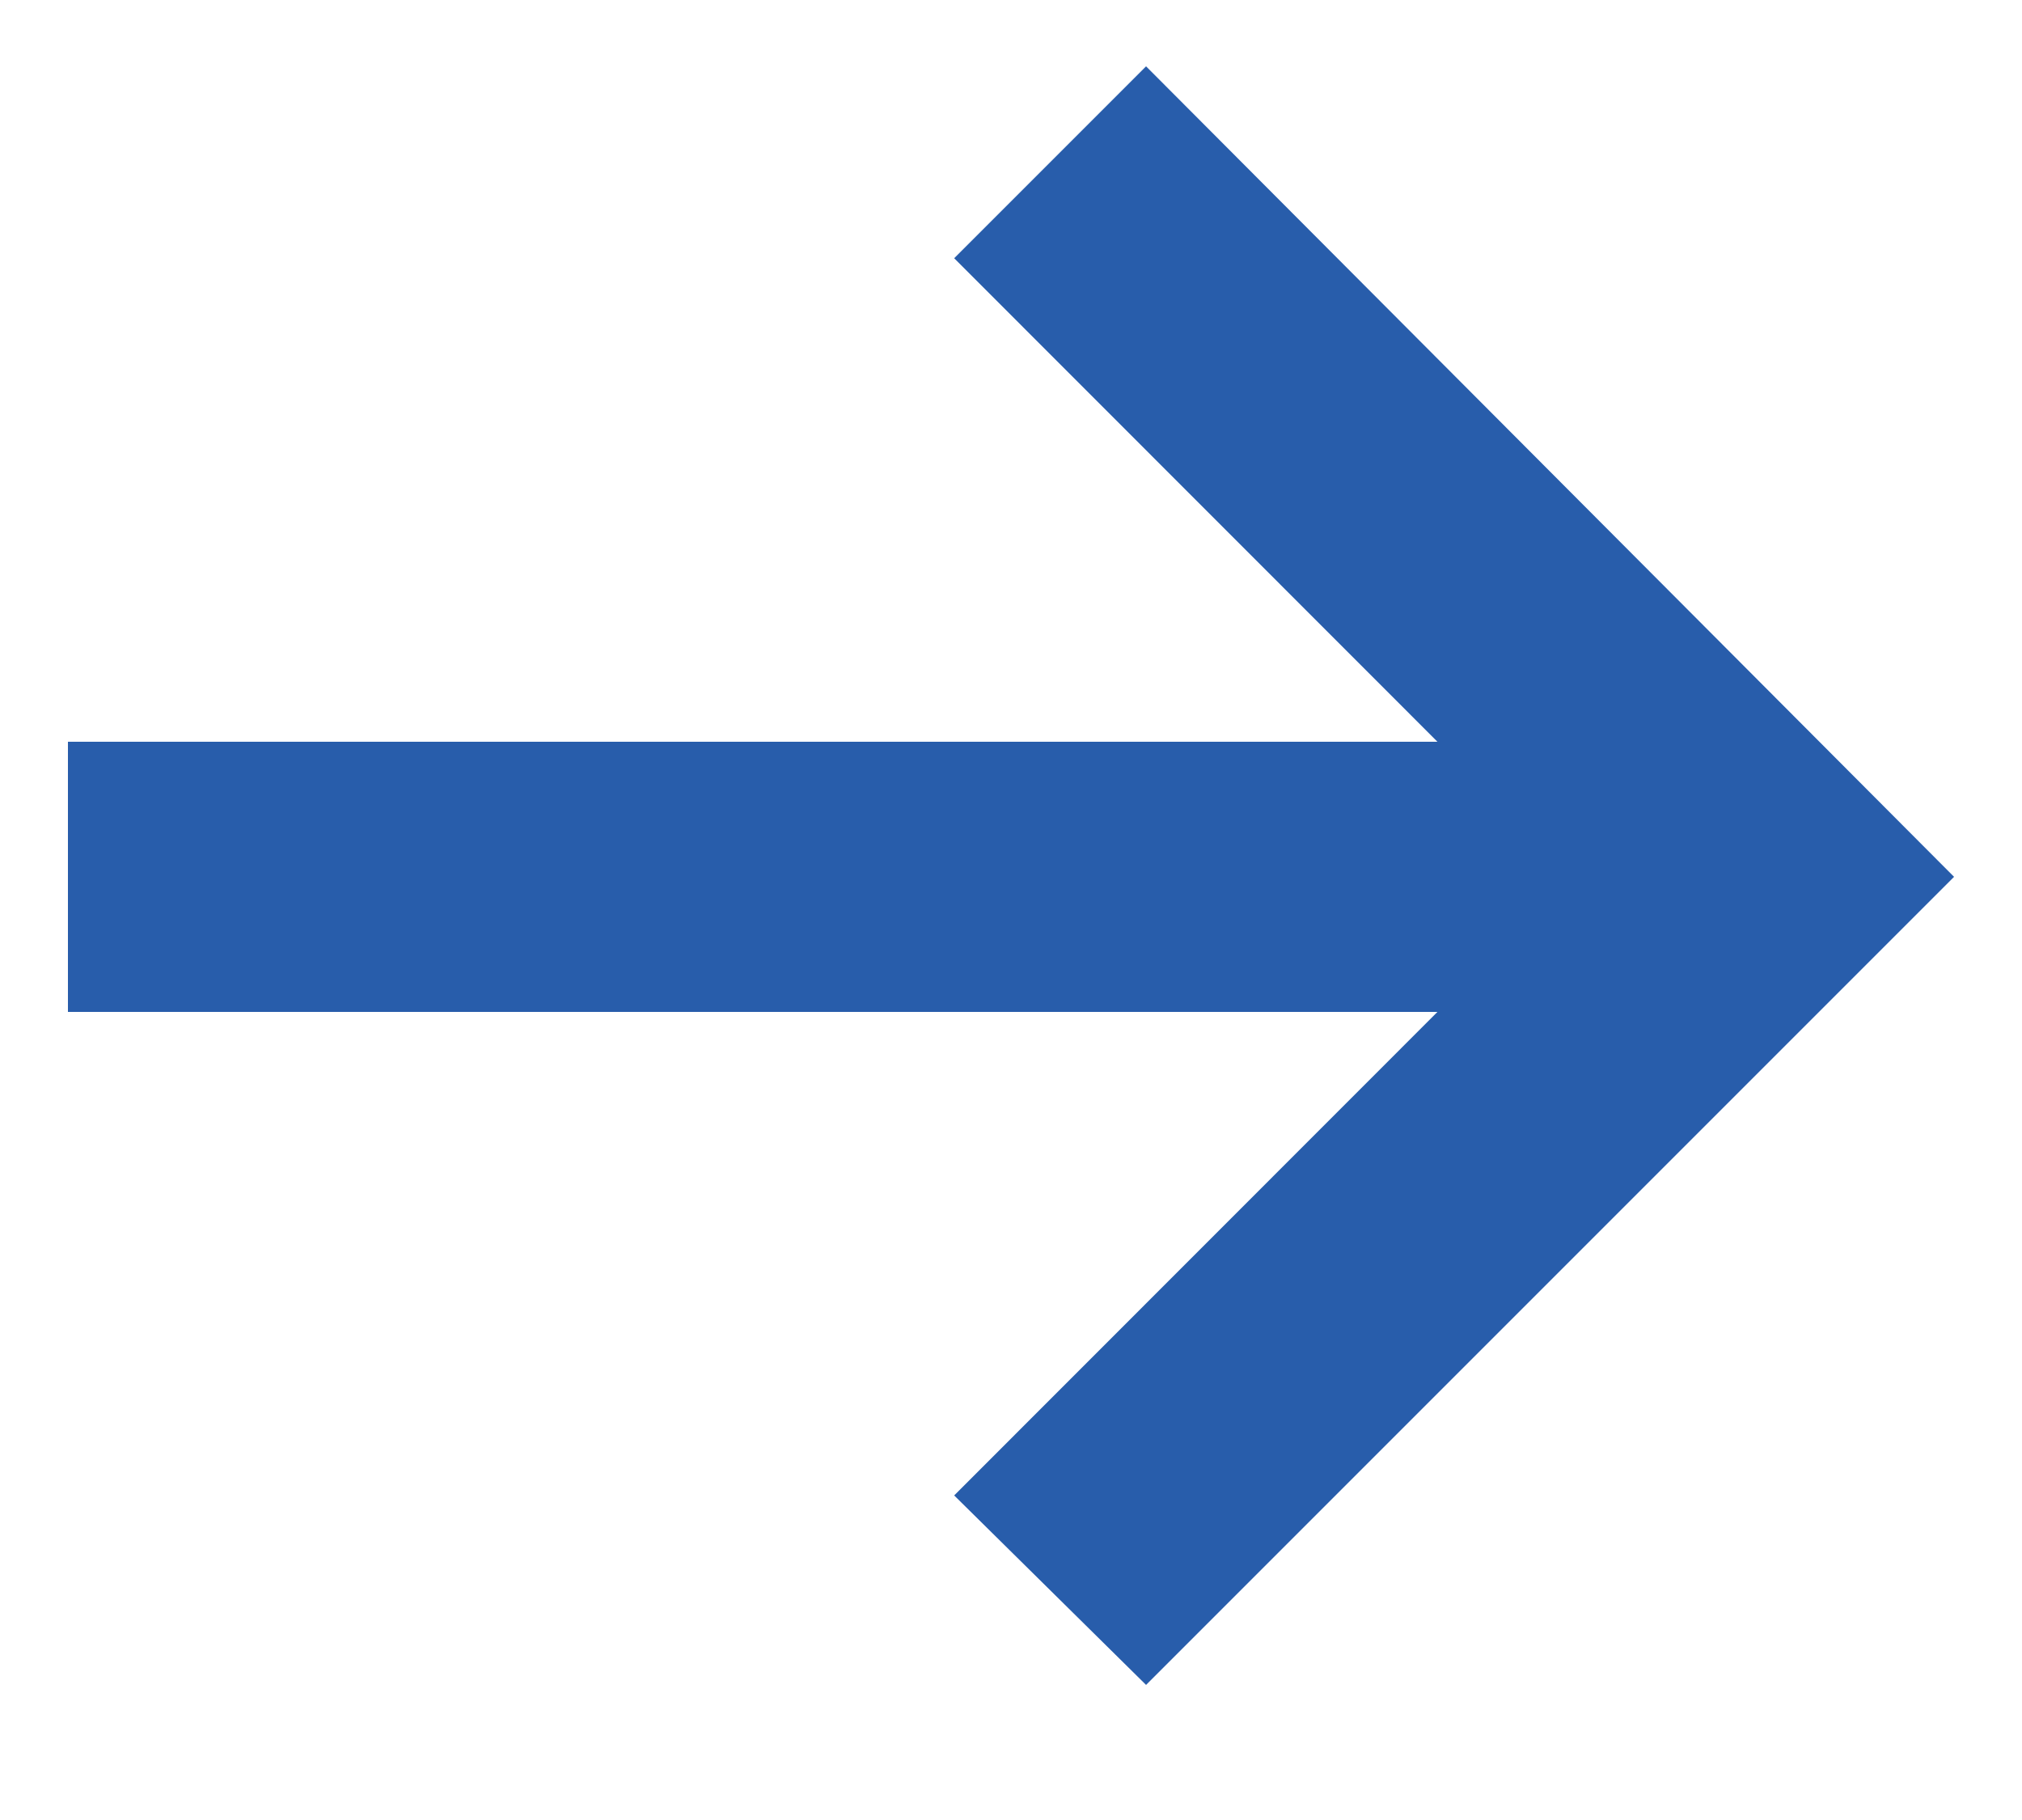 <svg width="10" height="9" viewBox="0 0 10 9" fill="none" xmlns="http://www.w3.org/2000/svg">
<path d="M7.109 3.668L4.719 1.277L5.668 0.328L9.664 4.336L5.668 8.332L4.719 7.395L7.109 5.004H0.336V3.668H7.109Z" fill="#285DAB"/>
</svg>
